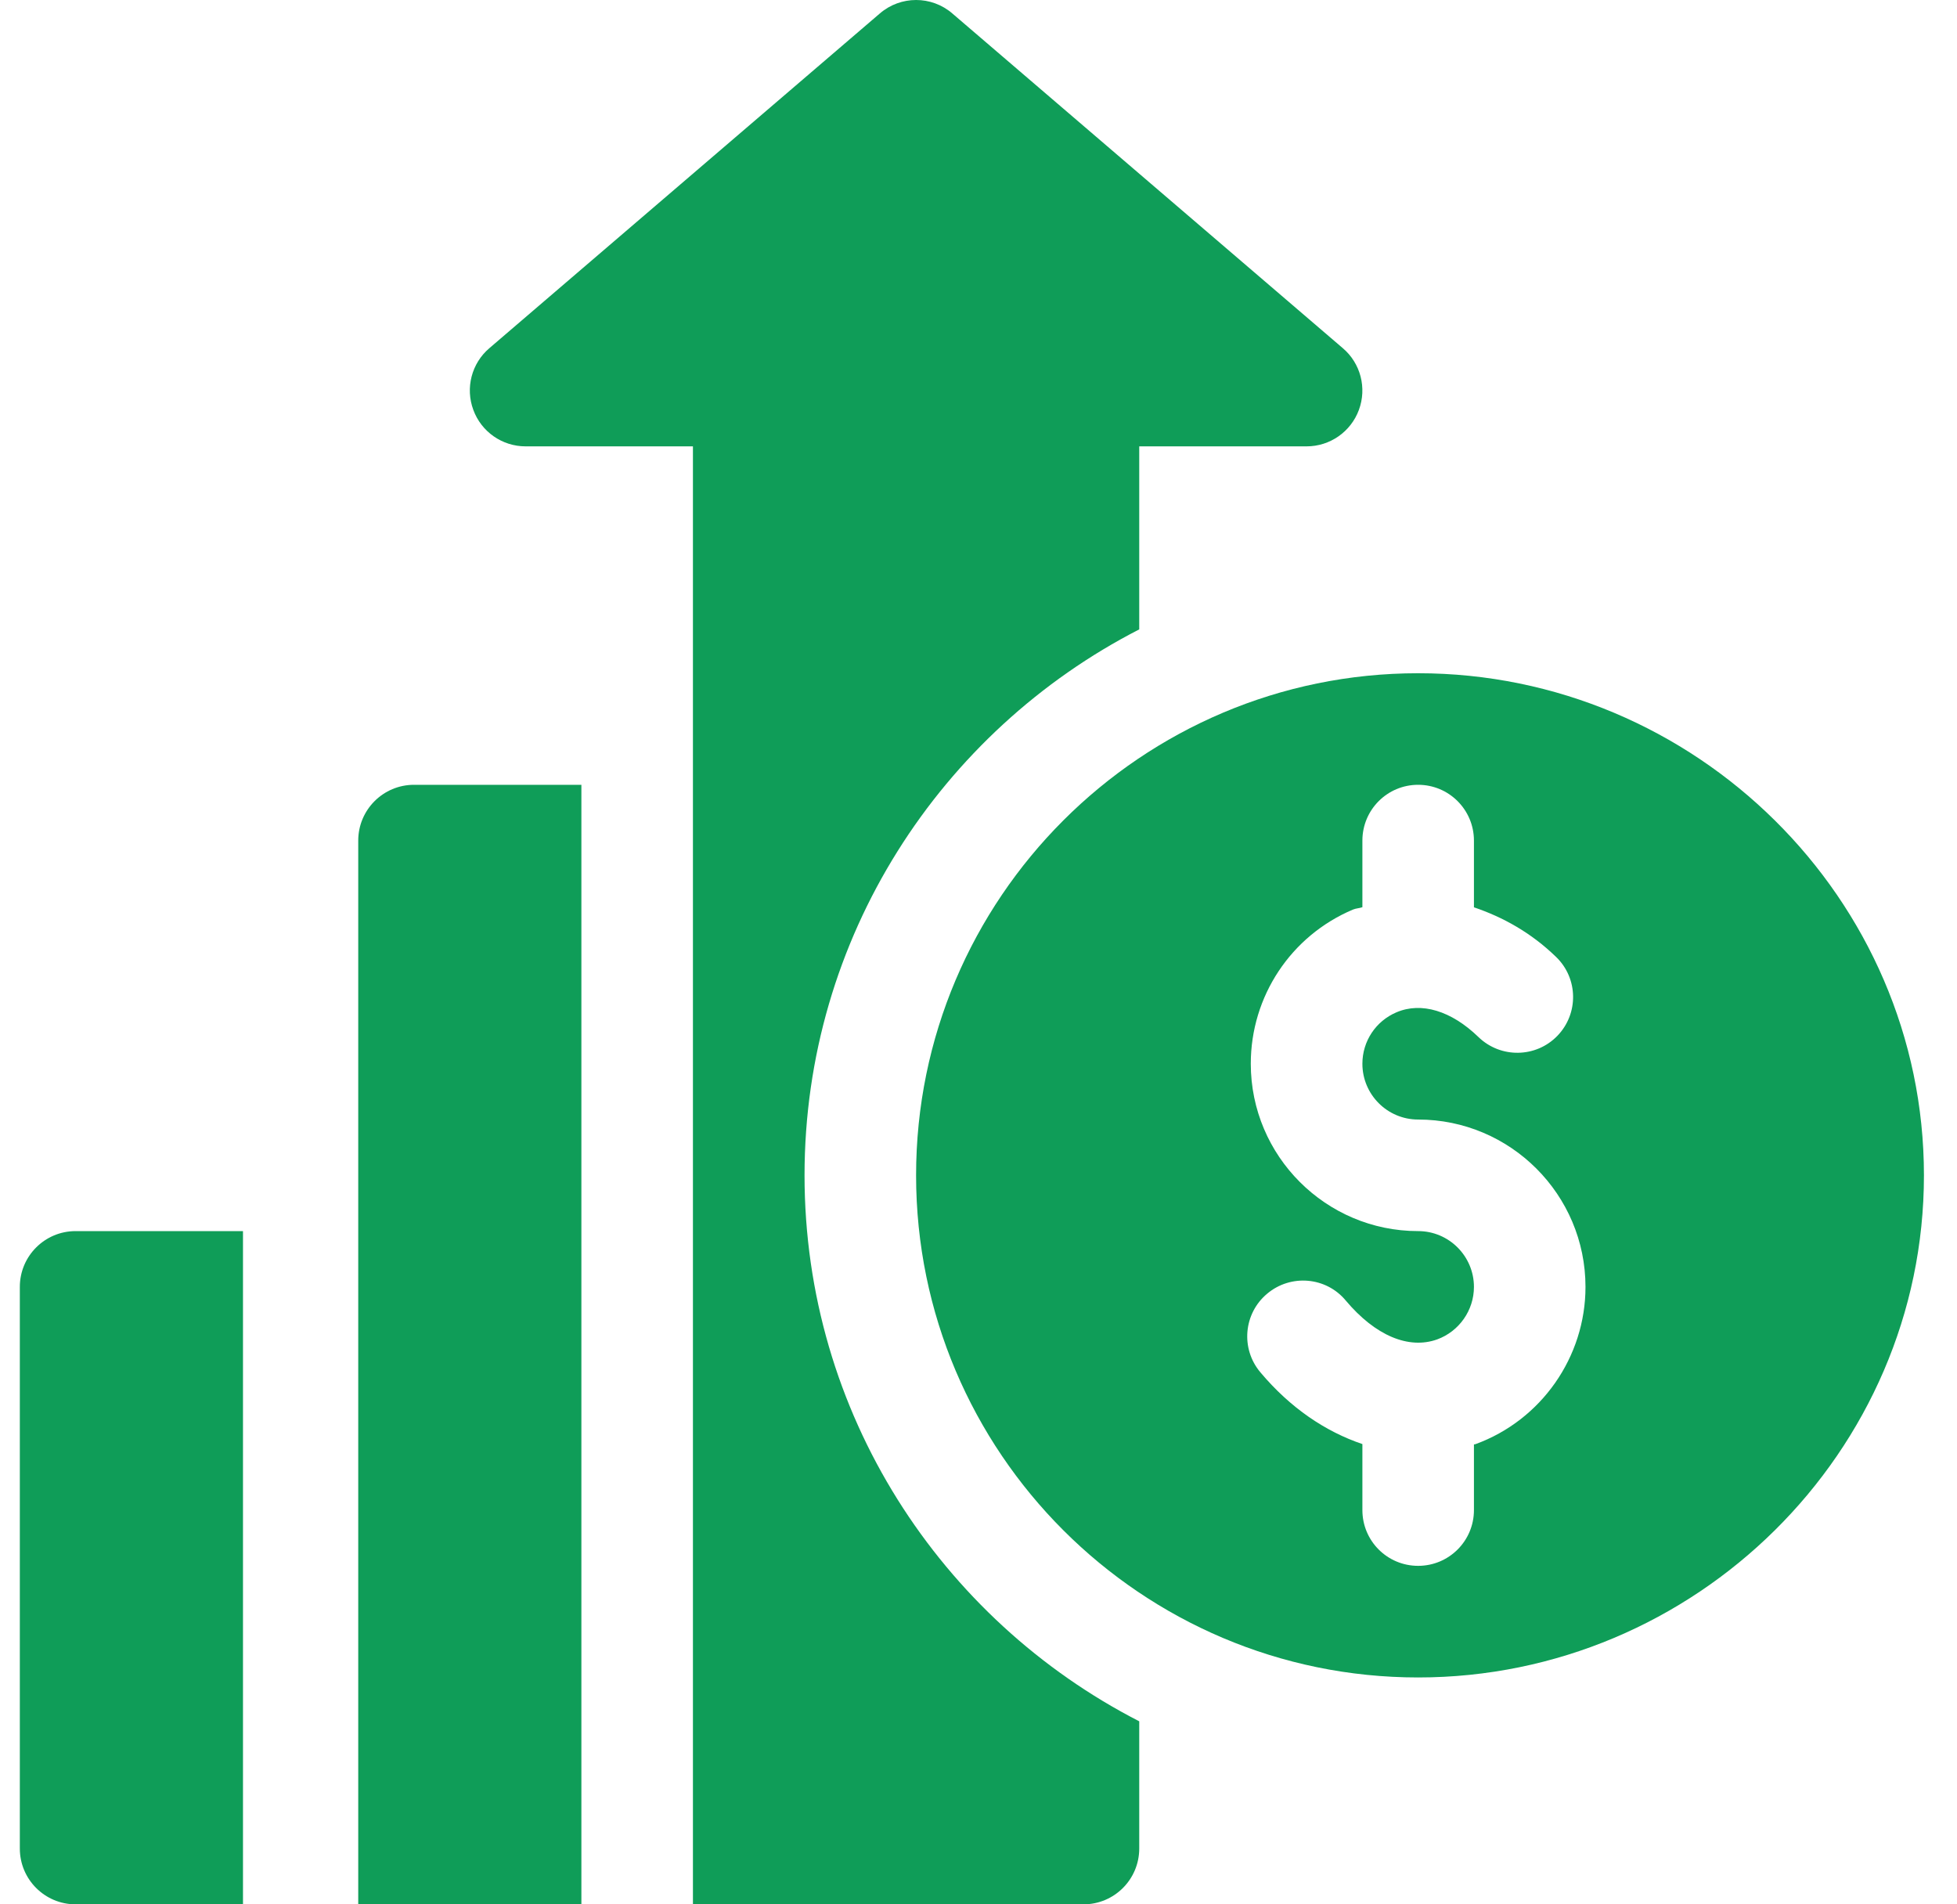 <svg width="37" height="36" viewBox="0 0 37 36" fill="none" xmlns="http://www.w3.org/2000/svg">
<g clip-path="url(#clip0_4883_7150)">
<path d="M26.812 12.727C21.578 12.727 17.32 16.984 17.32 22.219C17.32 27.453 21.578 31.711 26.812 31.711C32.047 31.711 36.375 27.453 36.375 22.219C36.375 16.984 32.047 12.727 26.812 12.727ZM27.895 27.301C27.886 27.305 27.876 27.303 27.867 27.306V28.547C27.867 29.13 27.395 29.601 26.812 29.601C26.229 29.601 25.758 29.13 25.758 28.547V27.299C25.063 27.064 24.397 26.619 23.828 25.941C23.453 25.495 23.511 24.829 23.958 24.456C24.404 24.081 25.072 24.138 25.443 24.585C26.002 25.25 26.633 25.514 27.173 25.32C27.588 25.168 27.867 24.77 27.867 24.328C27.867 23.746 27.394 23.273 26.812 23.273C25.068 23.273 23.648 21.854 23.648 20.109C23.648 18.835 24.406 17.691 25.579 17.195C25.638 17.17 25.699 17.171 25.758 17.15V15.891C25.758 15.308 26.229 14.836 26.812 14.836C27.395 14.836 27.867 15.308 27.867 15.891V17.152C28.413 17.337 28.946 17.63 29.421 18.091C29.839 18.495 29.85 19.163 29.444 19.582C29.039 20 28.371 20.009 27.953 19.605C27.439 19.107 26.872 18.936 26.402 19.137C26.011 19.303 25.758 19.684 25.758 20.109C25.758 20.691 26.23 21.164 26.812 21.164C28.557 21.164 29.976 22.583 29.976 24.328C29.976 25.654 29.14 26.848 27.895 27.301Z" fill="#0F9D58"/>
<path d="M1.43 23.273C0.847 23.273 0.375 23.745 0.375 24.328V34.945C0.375 35.528 0.847 36 1.43 36H4.594V23.273H1.43Z" fill="#0F9D58"/>
<path d="M25.389 6.583L18.006 0.255C17.613 -0.085 17.028 -0.085 16.634 0.255L9.251 6.583C8.916 6.869 8.795 7.335 8.949 7.749C9.101 8.163 9.495 8.438 9.937 8.438H13.101C13.101 17.556 13.101 26.881 13.101 36C15.818 36 17.697 36 20.484 36C21.067 36 21.539 35.528 21.539 34.945V32.54C17.788 30.615 15.211 26.716 15.211 22.219C15.211 17.722 17.788 13.823 21.539 11.898V8.438H24.703C25.145 8.438 25.539 8.163 25.692 7.749C25.845 7.335 25.725 6.869 25.389 6.583Z" fill="#0F9D58"/>
<path d="M7.828 14.836C7.245 14.836 6.773 15.308 6.773 15.891V23.273V36C8.314 36 9.496 36 10.992 36V14.836H7.828Z" fill="#0F9D58"/>
</g>
<defs>
<clipPath id="clip0_4883_7150">
<rect width="36" height="36" fill="white" transform="translate(0.375)"/>
</clipPath>
</defs>
</svg>
